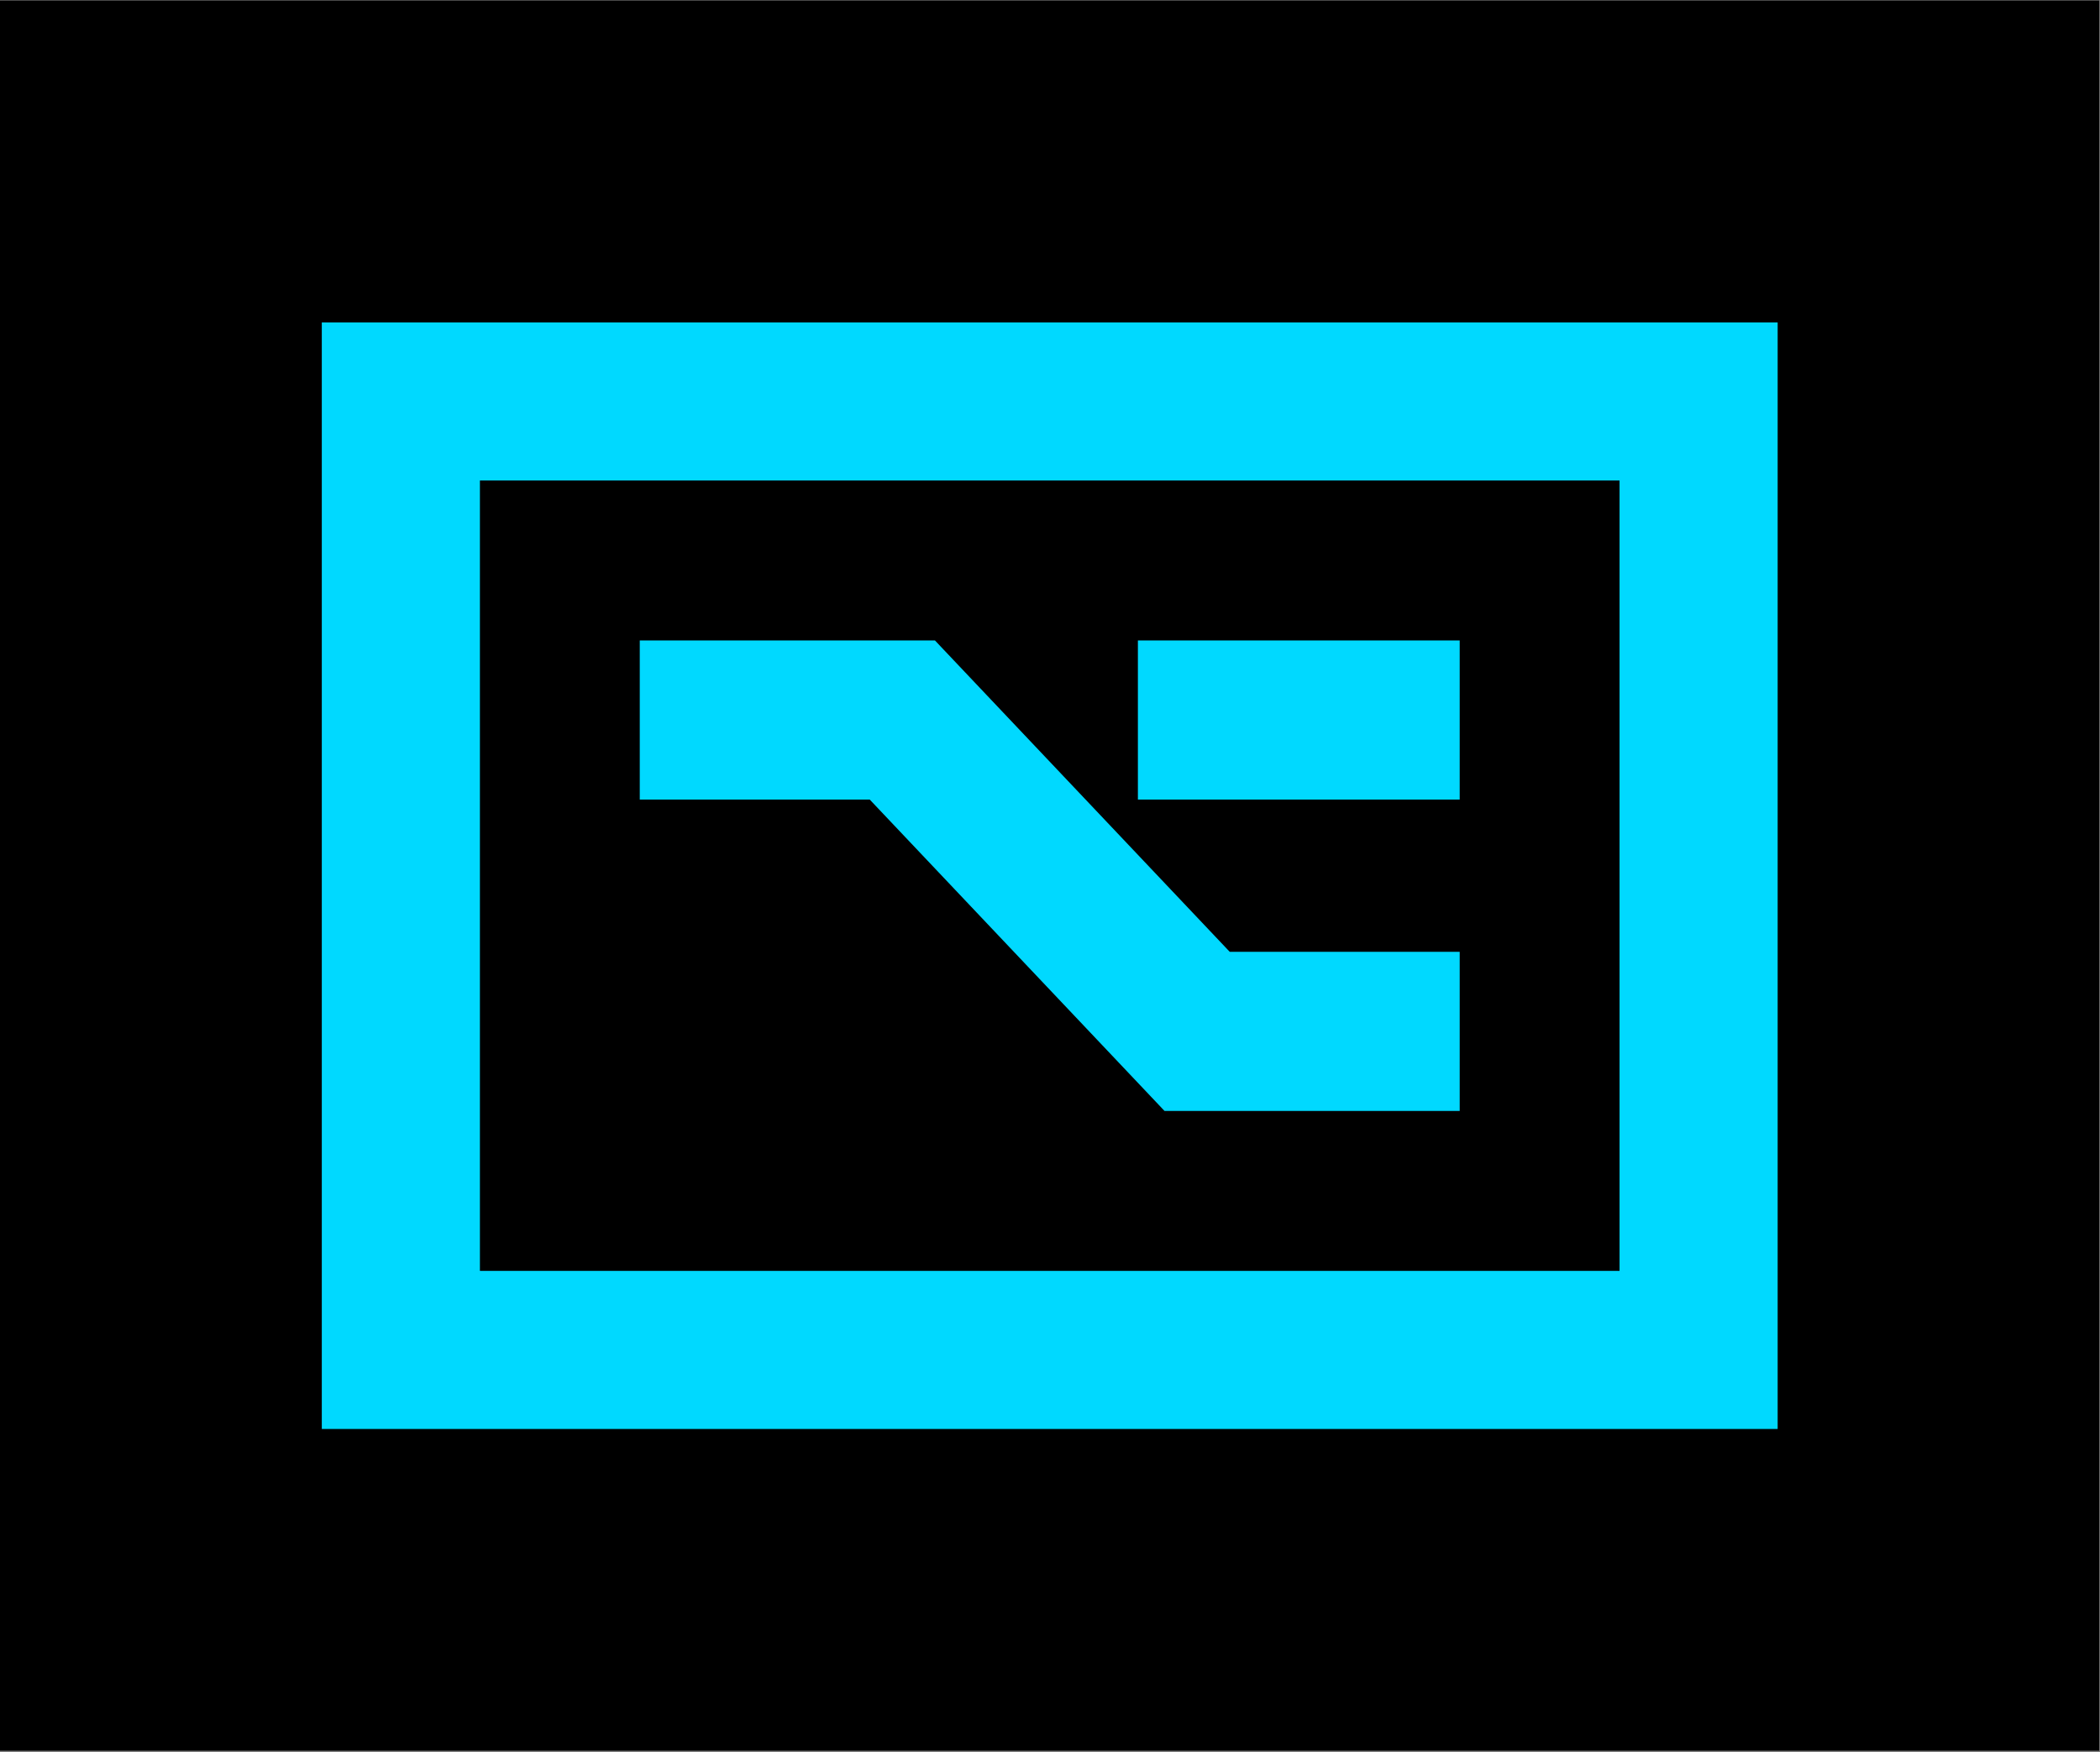 <svg xmlns="http://www.w3.org/2000/svg" width="943" height="787" fill="none"><rect width="100%" height="100%" fill="#808080" stroke="none"/><path fill="#000" d="M0 .22h942.677v786.046H0z"/><path stroke="#00D9FF" stroke-width="71" d="M180.005 180.297h582.748v425.97H180.005z"/><path fill="#fff" stroke="#00D9FF" stroke-width="42" d="M531.97 477.942 399.585 338.087h-91.3v-29.465H410.79l132.385 139.855h91.3v29.465H531.97Zm0-139.855v-29.465h102.505v29.465H531.97Z"/></svg>